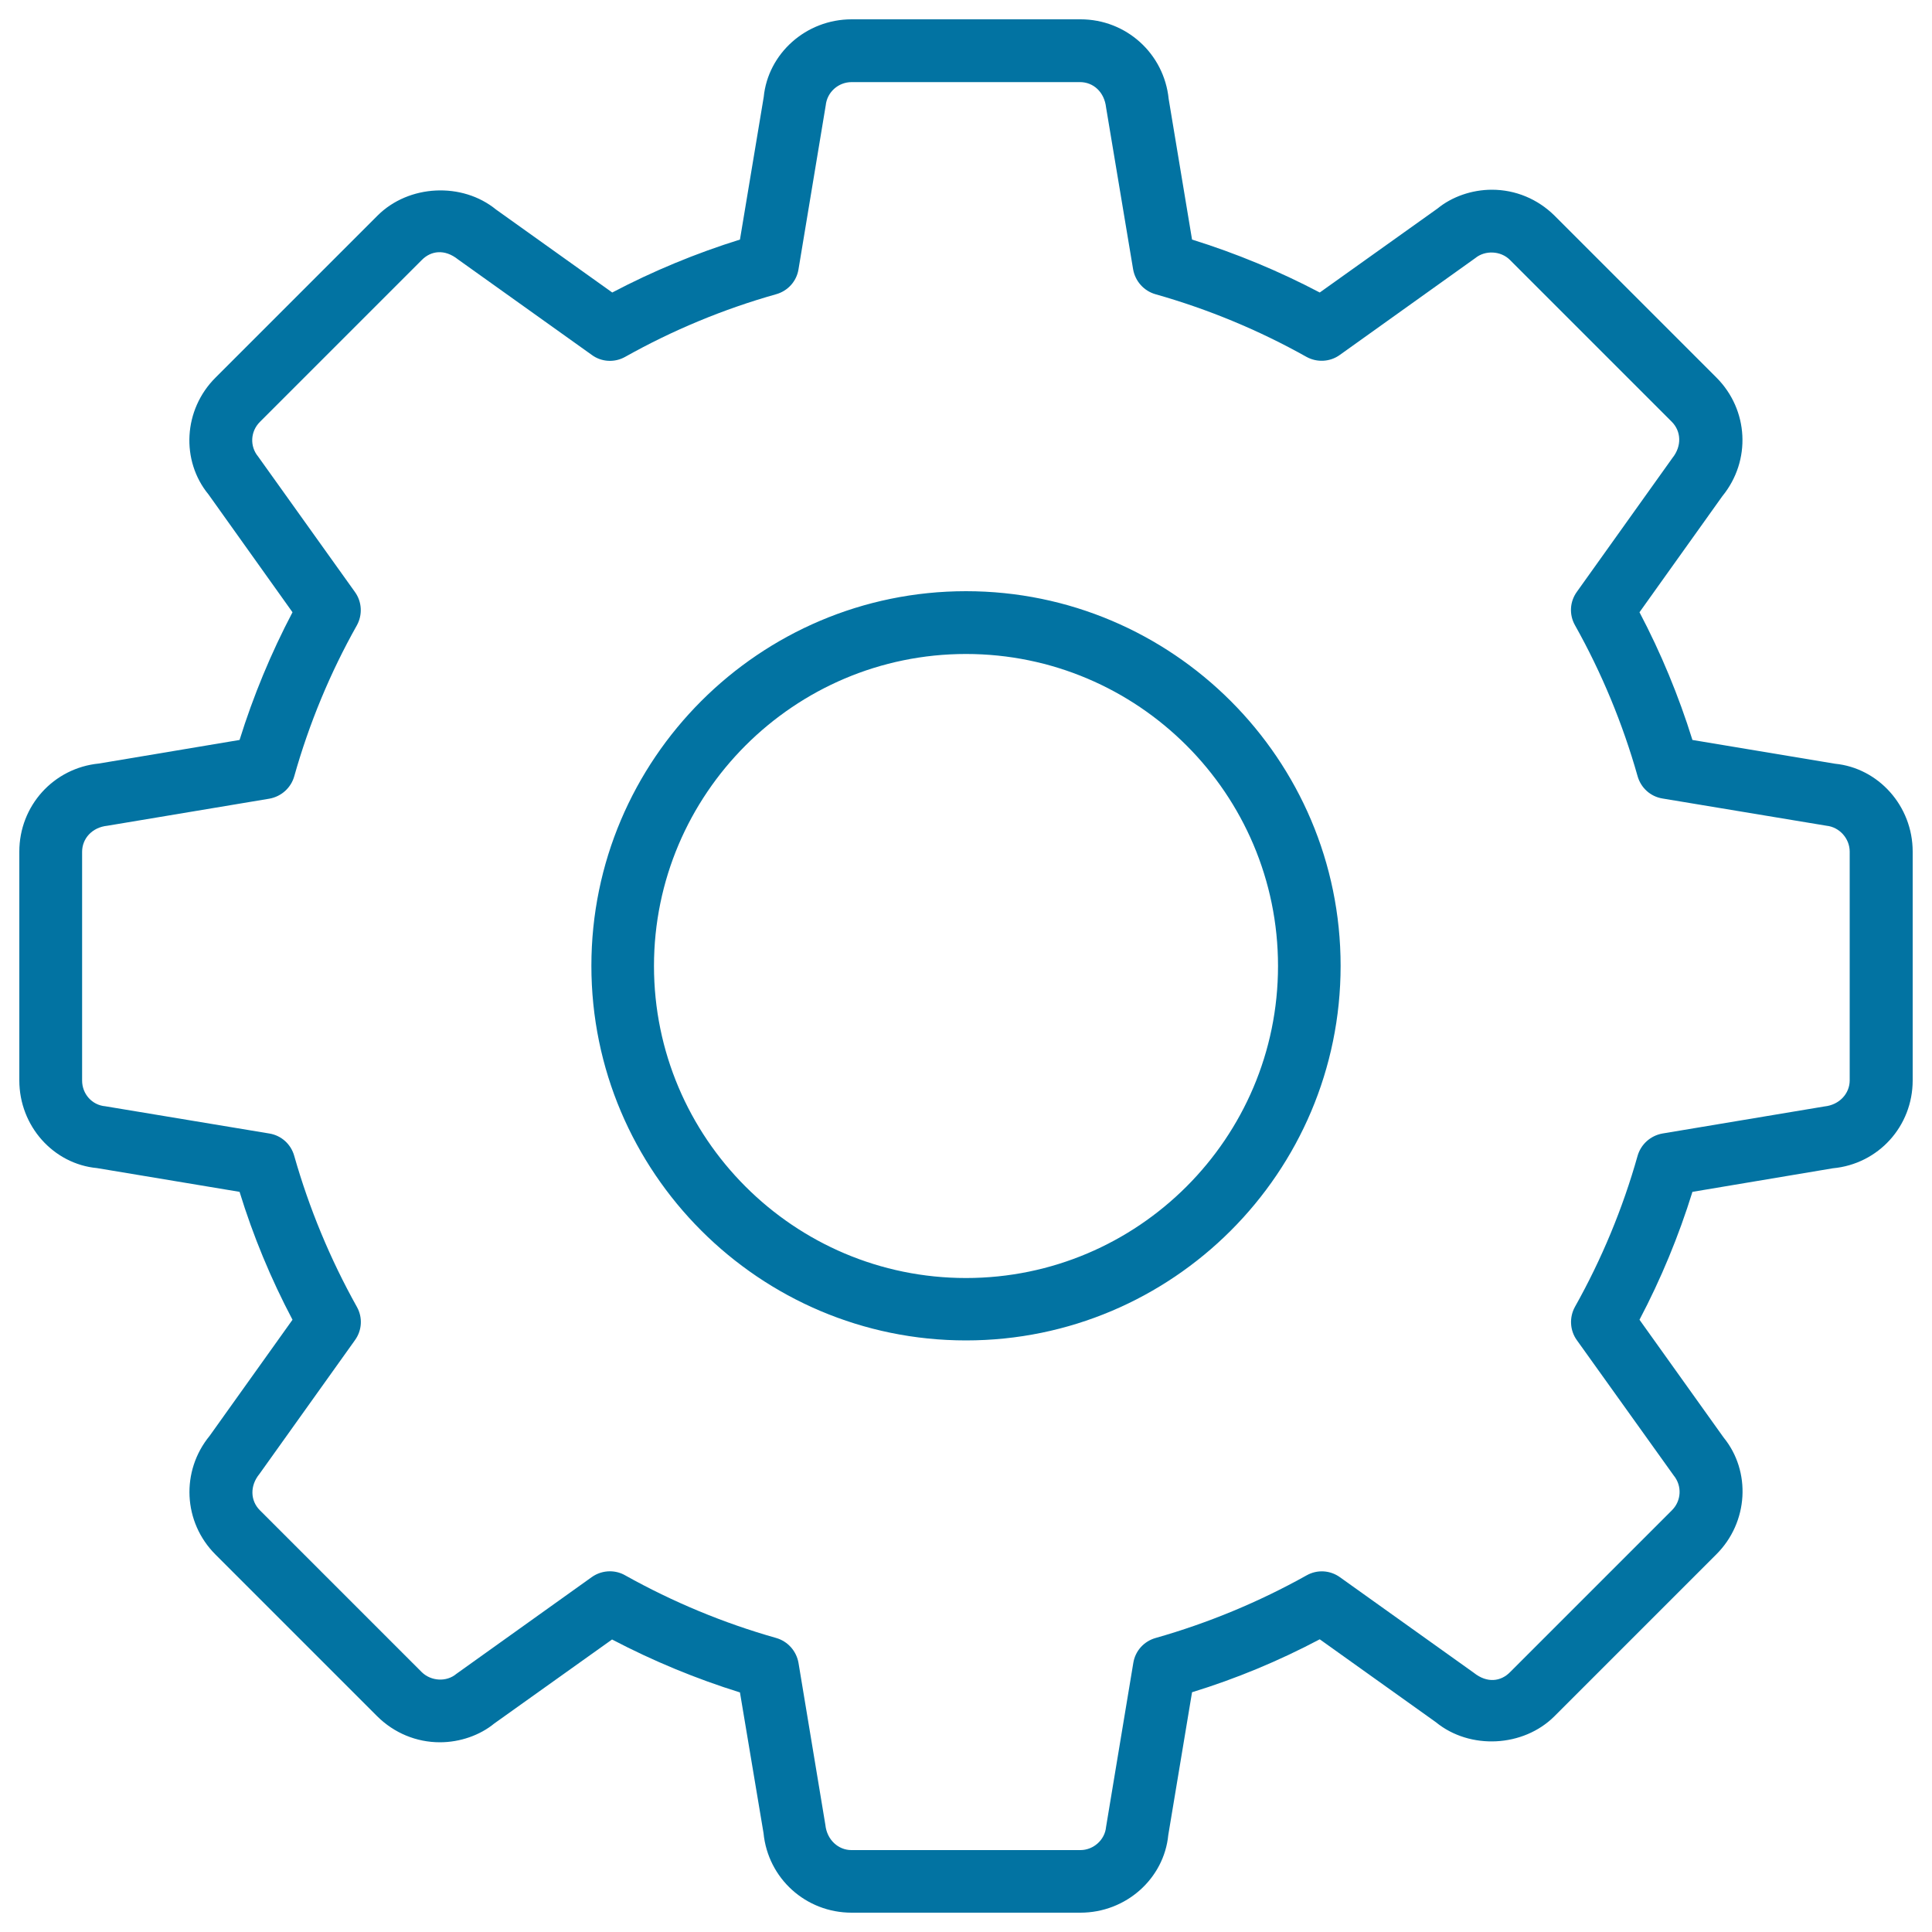 <svg xmlns="http://www.w3.org/2000/svg" viewBox="0 0 1000 1000" style="fill:#0273a2">
<title>Cogwheel Outline SVG icon</title>
<g><g><path d="M559.2,990H440.8c-23.7,0-43.3-17.7-45.6-41.2L383,876c-22.8-7.1-45-16.3-66.2-27.4l-61,43.5c-7.3,6-17.6,9.7-28.1,9.7c-12.2,0-23.7-4.8-32.4-13.4l-83.8-83.8c-16.7-16.7-18-43.1-3-61.4l42.9-60.1c-11.2-21.2-20.4-43.4-27.4-66.2l-73.8-12.3C27.7,602.5,10,582.9,10,559.2V440.8c0-23.7,17.7-43.3,41.2-45.6L124,383c7.1-22.8,16.3-45,27.4-66.1l-43.5-61c-14.3-17.4-13.1-43.8,3.7-60.5l83.8-83.8c16.1-16.1,43.8-17.5,61.4-3.1l60.1,42.9c21.1-11.1,43.3-20.3,66.1-27.4l12.3-73.8c2.2-22.4,21.8-40.2,45.5-40.2h118.5c23.6,0,43.2,17.7,45.6,41.2L617,124c22.8,7.1,45,16.3,66.1,27.4l61-43.5c7.3-6,17.6-9.7,28.1-9.7c12.2,0,23.7,4.8,32.4,13.4l83.8,83.8c16.7,16.7,18.1,43,3.1,61.4l-42.9,60.1c11.1,21.1,20.3,43.3,27.4,66.1l73.8,12.3c22.4,2.2,40.2,21.8,40.2,45.5v118.4c0,23.7-17.7,43.3-41.3,45.5L876,616.9c-7.1,22.9-16.3,45.1-27.4,66.2l43.5,60.9c14.3,17.5,13,43.9-3.8,60.6l-83.7,83.7c-16.1,16.1-43.8,17.5-61.4,3.1l-60.1-42.9c-21.2,11.2-43.3,20.4-66.1,27.4l-12.3,73.9C602.5,972.3,582.9,990,559.2,990z M315.7,813.3c2.7,0,5.5,0.7,7.9,2.1c24.7,13.8,50.9,24.7,78.1,32.4c6,1.7,10.5,6.7,11.6,12.9l13.9,83.8c0.8,7.8,6.7,13.1,13.5,13.1h118.5c6.8,0,12.7-5.3,13.3-12l14.1-84.9c1-6.2,5.5-11.2,11.6-12.9c27.1-7.7,53.4-18.6,78.1-32.4c5.5-3.1,12.2-2.7,17.3,1l69.2,49.4c7,5.6,14.1,4.5,18.8-0.3l83.8-83.8c4.9-4.9,5.3-12.6,0.9-18l-50.1-70c-3.7-5.1-4-11.9-1-17.3c13.8-24.6,24.7-50.8,32.4-78.1c1.7-6,6.7-10.5,12.9-11.6l83.8-14c7.8-0.8,13.1-6.7,13.1-13.5V440.8c0-6.8-5.3-12.7-12-13.4l-84.9-14.1c-6.2-1-11.2-5.5-12.9-11.6c-7.7-27.2-18.6-53.5-32.4-78.1c-3.1-5.5-2.7-12.2,1-17.3l49.4-69.2c5-6.2,4.6-13.9-0.3-18.8l-83.8-83.8c-4.7-4.7-12.8-5.1-17.9-0.9l-70.1,50.1c-5.1,3.7-11.9,4-17.3,1c-24.6-13.8-50.9-24.7-78.1-32.4c-6-1.7-10.5-6.7-11.6-12.9l-14-83.8c-0.9-8-6.6-13.1-13.5-13.1H440.8c-6.9,0-12.7,5.2-13.4,12l-14.1,84.9c-1,6.2-5.5,11.2-11.6,12.9c-27.3,7.7-53.5,18.6-78.1,32.4c-5.5,3.1-12.3,2.7-17.3-1l-69.2-49.4c-7-5.6-14.1-4.5-18.8,0.3l-83.8,83.8c-4.9,4.9-5.3,12.6-0.9,17.9l50.1,70.1c3.7,5.1,4,11.9,1,17.3c-13.8,24.5-24.7,50.8-32.4,78.1c-1.7,6-6.7,10.5-12.9,11.6l-83.8,14c-7.9,0.8-13.1,6.6-13.1,13.5v118.4c0,6.9,5.1,12.7,12,13.3l84.9,14.1c6.2,1,11.2,5.5,12.9,11.6c7.7,27.1,18.6,53.4,32.4,78.1c3.1,5.5,2.7,12.2-1,17.3l-49.4,69.2c-5.1,6.2-4.7,13.9,0.2,18.8l83.8,83.8c4.8,4.7,12.8,5.2,17.9,0.9l70.1-50.1C309.1,814.3,312.4,813.3,315.7,813.3z M500,693.8c-106.9,0-193.9-87-193.9-193.9c0-106.9,87-193.9,193.9-193.9c106.9,0,193.9,87,193.9,193.9C693.9,606.9,606.9,693.8,500,693.8z M500,338.5c-89,0-161.5,72.5-161.5,161.5c0,89,72.4,161.5,161.5,161.5c89,0,161.5-72.4,161.5-161.5C661.5,410.9,589,338.5,500,338.5z"/></g></g>
</svg>